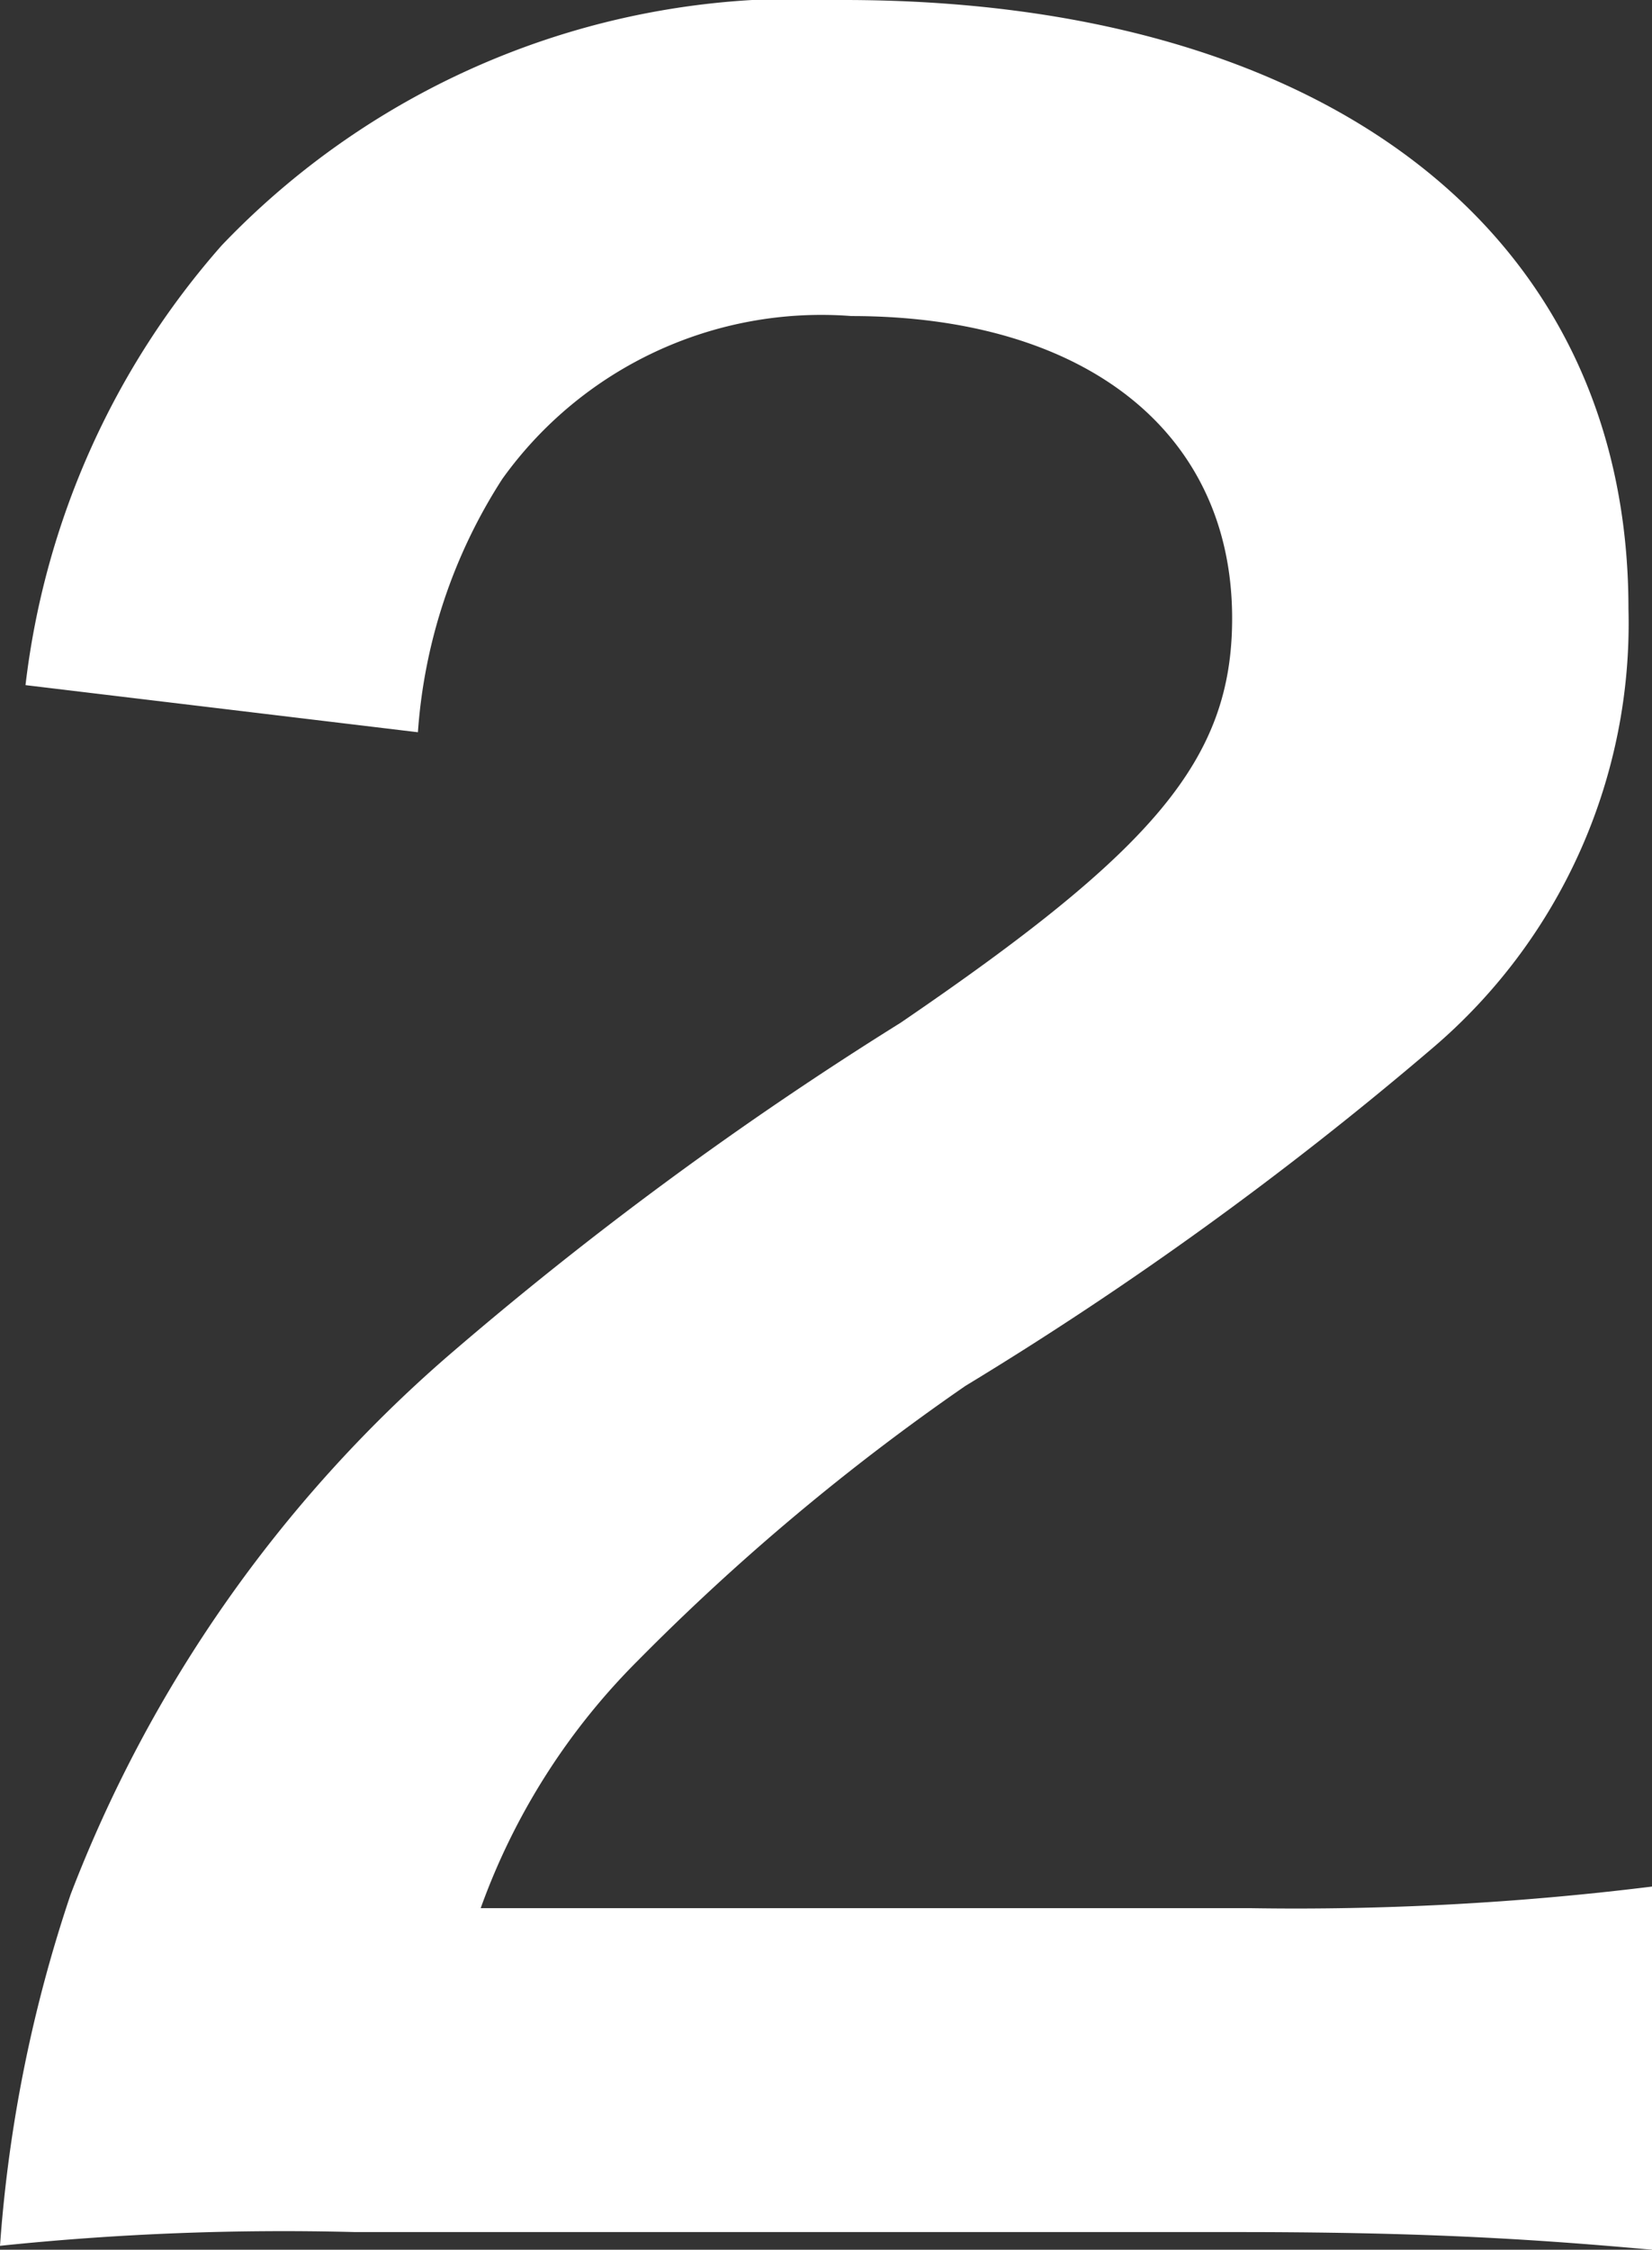 <svg xmlns="http://www.w3.org/2000/svg" viewBox="0 0 8.42 11.46"><rect x="0" y="0" width="8.42" height="11.46" fill="#333333" stroke="none"/><defs><style>.cls-1{fill:#fff;}</style></defs><g id="レイヤー_2" data-name="レイヤー 2"><g id="contents"><path class="cls-1" d="M1.81,11.37A14,14,0,0,0,0,11.44,7.2,7.2,0,0,1,.36,9.65,6.9,6.9,0,0,1,2.28,6.91a18.64,18.64,0,0,1,2.31-1.7c1.29-.88,1.69-1.34,1.69-2.06,0-.95-.75-1.54-1.94-1.54a2,2,0,0,0-1.78.83,2.73,2.73,0,0,0-.43,1.29l-2-.24a4.11,4.11,0,0,1,1-2.24A4.06,4.06,0,0,1,4.3,0c2.45,0,4,1.18,4,3.1a2.84,2.84,0,0,1-1,2.24A18.22,18.22,0,0,1,4.92,7.06a11.66,11.66,0,0,0-1.67,1.4,3.41,3.41,0,0,0-.8,1.26H6.37a14.77,14.77,0,0,0,2.05-.11v1.85c-.66-.06-1.22-.09-2.12-.09Z"/></g></g></svg>